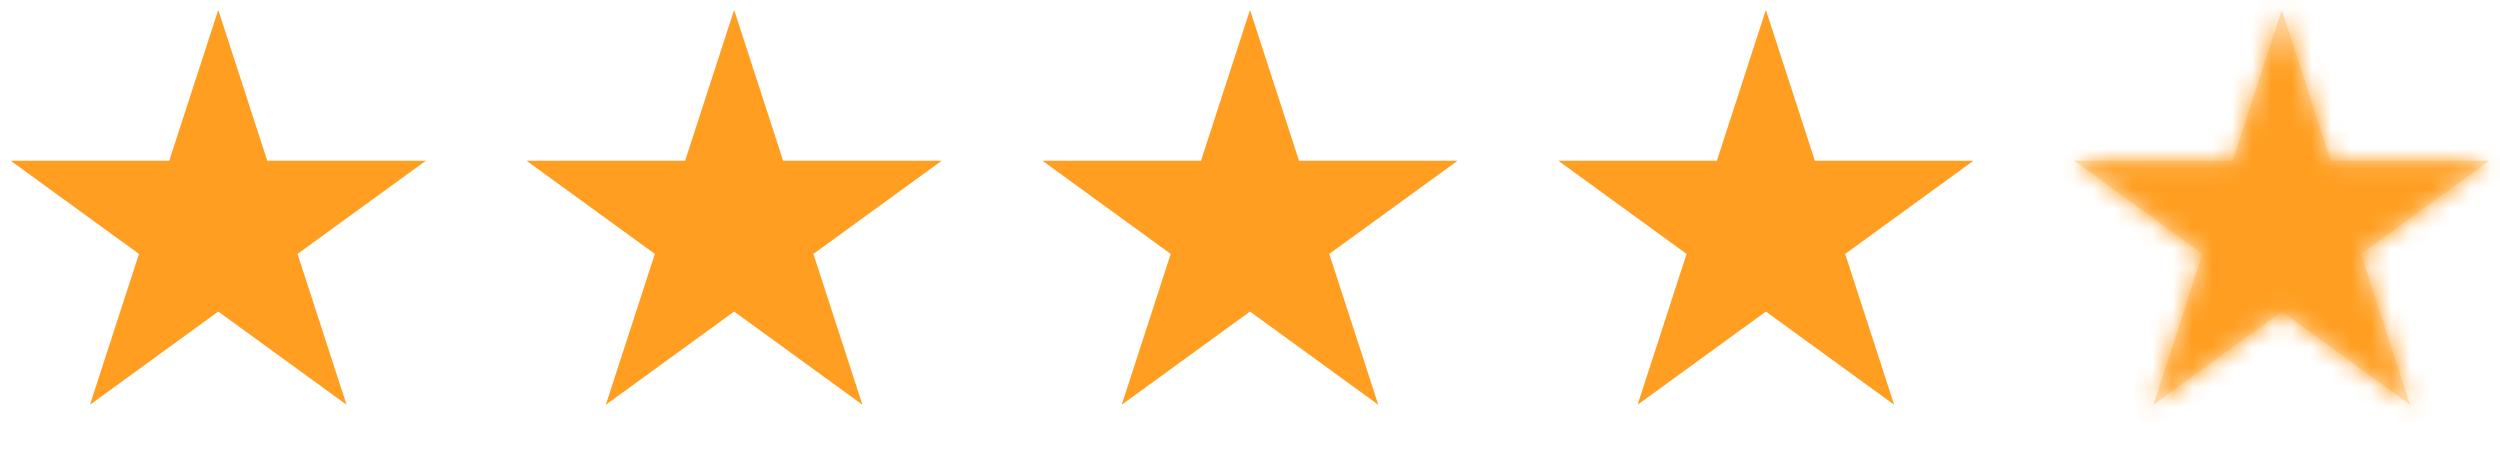 <svg width="126" height="23" viewBox="0 0 126 23" fill="none" xmlns="http://www.w3.org/2000/svg">
<path d="M11 0.5L13.47 8.101H21.462L14.996 12.798L17.466 20.399L11 15.702L4.534 20.399L7.004 12.798L0.538 8.101H8.53L11 0.5Z" fill="#FF9E20"/>
<path d="M37 0.5L39.47 8.101H47.462L40.996 12.798L43.466 20.399L37 15.702L30.534 20.399L33.004 12.798L26.538 8.101H34.53L37 0.5Z" fill="#FF9E20"/>
<path d="M63 0.5L65.47 8.101H73.462L66.996 12.798L69.466 20.399L63 15.702L56.534 20.399L59.004 12.798L52.538 8.101H60.53L63 0.5Z" fill="#FF9E20"/>
<path d="M89 0.5L91.47 8.101H99.462L92.996 12.798L95.466 20.399L89 15.702L82.534 20.399L85.004 12.798L78.538 8.101H86.53L89 0.5Z" fill="#FF9E20"/>
<path opacity="0.3" d="M115 0.5L117.47 8.101H125.462L118.996 12.798L121.466 20.399L115 15.702L108.534 20.399L111.004 12.798L104.538 8.101H112.53L115 0.5Z" fill="#FF9E20"/>
<mask id="mask0_1_119" style="mask-type:alpha" maskUnits="userSpaceOnUse" x="104" y="0" width="22" height="21">
<path d="M115 0.5L117.47 8.101H125.462L118.996 12.798L121.466 20.399L115 15.702L108.534 20.399L111.004 12.798L104.538 8.101H112.53L115 0.5Z" fill="#FFBC20"/>
</mask>
<g mask="url(#mask0_1_119)">
<rect x="104" width="22" height="23" fill="#FF9E20"/>
</g>
</svg>
